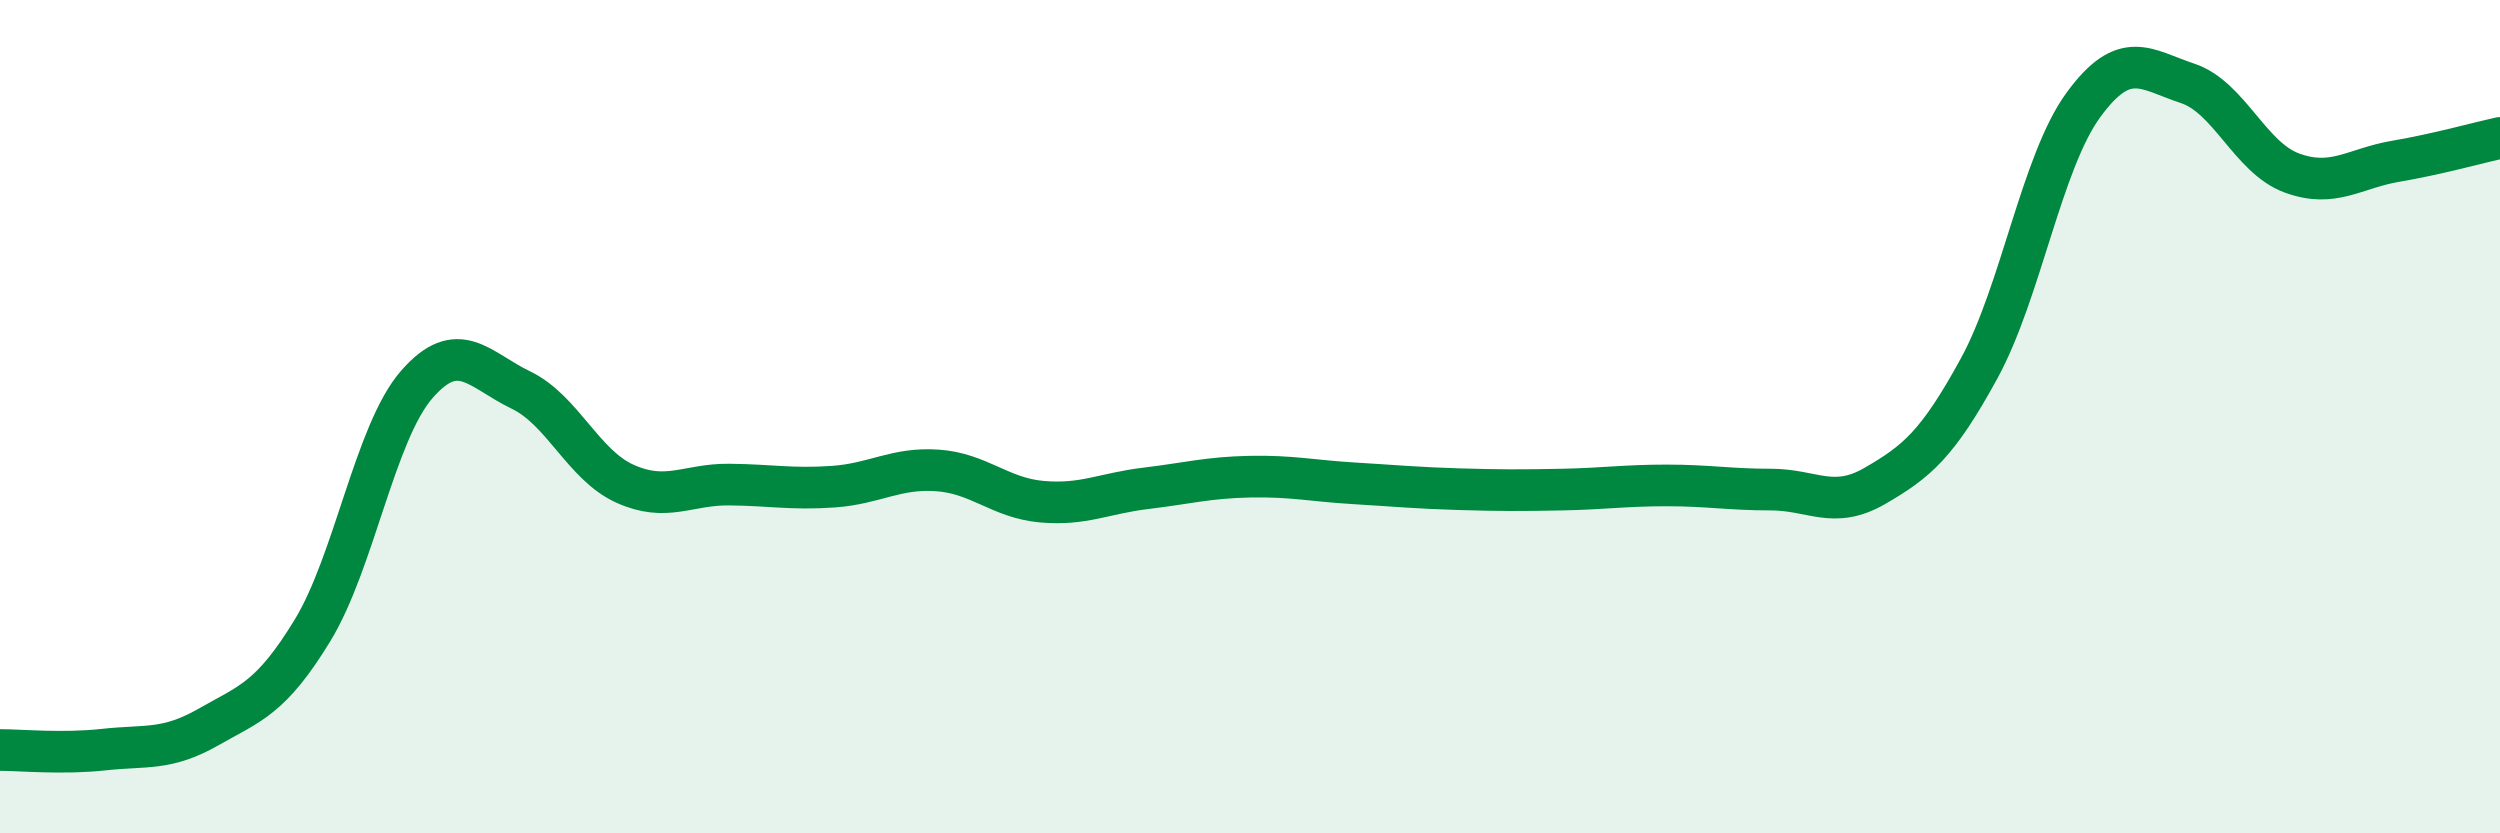 
    <svg width="60" height="20" viewBox="0 0 60 20" xmlns="http://www.w3.org/2000/svg">
      <path
        d="M 0,18 C 0.5,18 1.5,18.1 2.5,17.99 C 3.5,17.88 4,18.02 5,17.45 C 6,16.88 6.5,16.77 7.5,15.13 C 8.5,13.49 9,10.38 10,9.23 C 11,8.08 11.5,8.88 12.5,9.36 C 13.5,9.84 14,11.16 15,11.61 C 16,12.06 16.5,11.62 17.5,11.63 C 18.5,11.64 19,11.75 20,11.68 C 21,11.61 21.5,11.22 22.5,11.29 C 23.5,11.36 24,11.95 25,12.04 C 26,12.13 26.5,11.84 27.5,11.72 C 28.5,11.6 29,11.46 30,11.44 C 31,11.42 31.5,11.54 32.5,11.6 C 33.5,11.66 34,11.71 35,11.74 C 36,11.77 36.5,11.77 37.5,11.75 C 38.5,11.73 39,11.65 40,11.65 C 41,11.65 41.5,11.75 42.5,11.75 C 43.5,11.75 44,12.24 45,11.66 C 46,11.08 46.5,10.67 47.5,8.84 C 48.5,7.01 49,3.89 50,2.52 C 51,1.15 51.5,1.67 52.5,2 C 53.5,2.33 54,3.78 55,4.15 C 56,4.52 56.5,4.04 57.5,3.87 C 58.5,3.7 59.5,3.42 60,3.31L60 20L0 20Z"
        fill="#008740"
        opacity="0.1"
        stroke-linecap="round"
        stroke-linejoin="round"
      />
      <path
        d="M 0,18 C 0.5,18 1.5,18.1 2.5,17.99 C 3.5,17.88 4,18.02 5,17.45 C 6,16.88 6.5,16.77 7.5,15.13 C 8.5,13.49 9,10.38 10,9.23 C 11,8.08 11.5,8.88 12.5,9.36 C 13.5,9.84 14,11.16 15,11.61 C 16,12.06 16.5,11.62 17.5,11.63 C 18.5,11.64 19,11.75 20,11.68 C 21,11.61 21.5,11.22 22.5,11.29 C 23.5,11.36 24,11.95 25,12.04 C 26,12.13 26.5,11.84 27.5,11.72 C 28.5,11.6 29,11.46 30,11.44 C 31,11.42 31.5,11.54 32.5,11.6 C 33.5,11.66 34,11.71 35,11.74 C 36,11.77 36.5,11.77 37.5,11.75 C 38.5,11.73 39,11.65 40,11.65 C 41,11.65 41.5,11.75 42.5,11.75 C 43.5,11.75 44,12.24 45,11.66 C 46,11.08 46.5,10.67 47.5,8.84 C 48.5,7.01 49,3.89 50,2.52 C 51,1.15 51.5,1.67 52.5,2 C 53.5,2.33 54,3.78 55,4.15 C 56,4.52 56.5,4.04 57.5,3.87 C 58.5,3.7 59.5,3.42 60,3.31"
        stroke="#008740"
        stroke-width="1"
        fill="none"
        stroke-linecap="round"
        stroke-linejoin="round"
      />
    </svg>
  